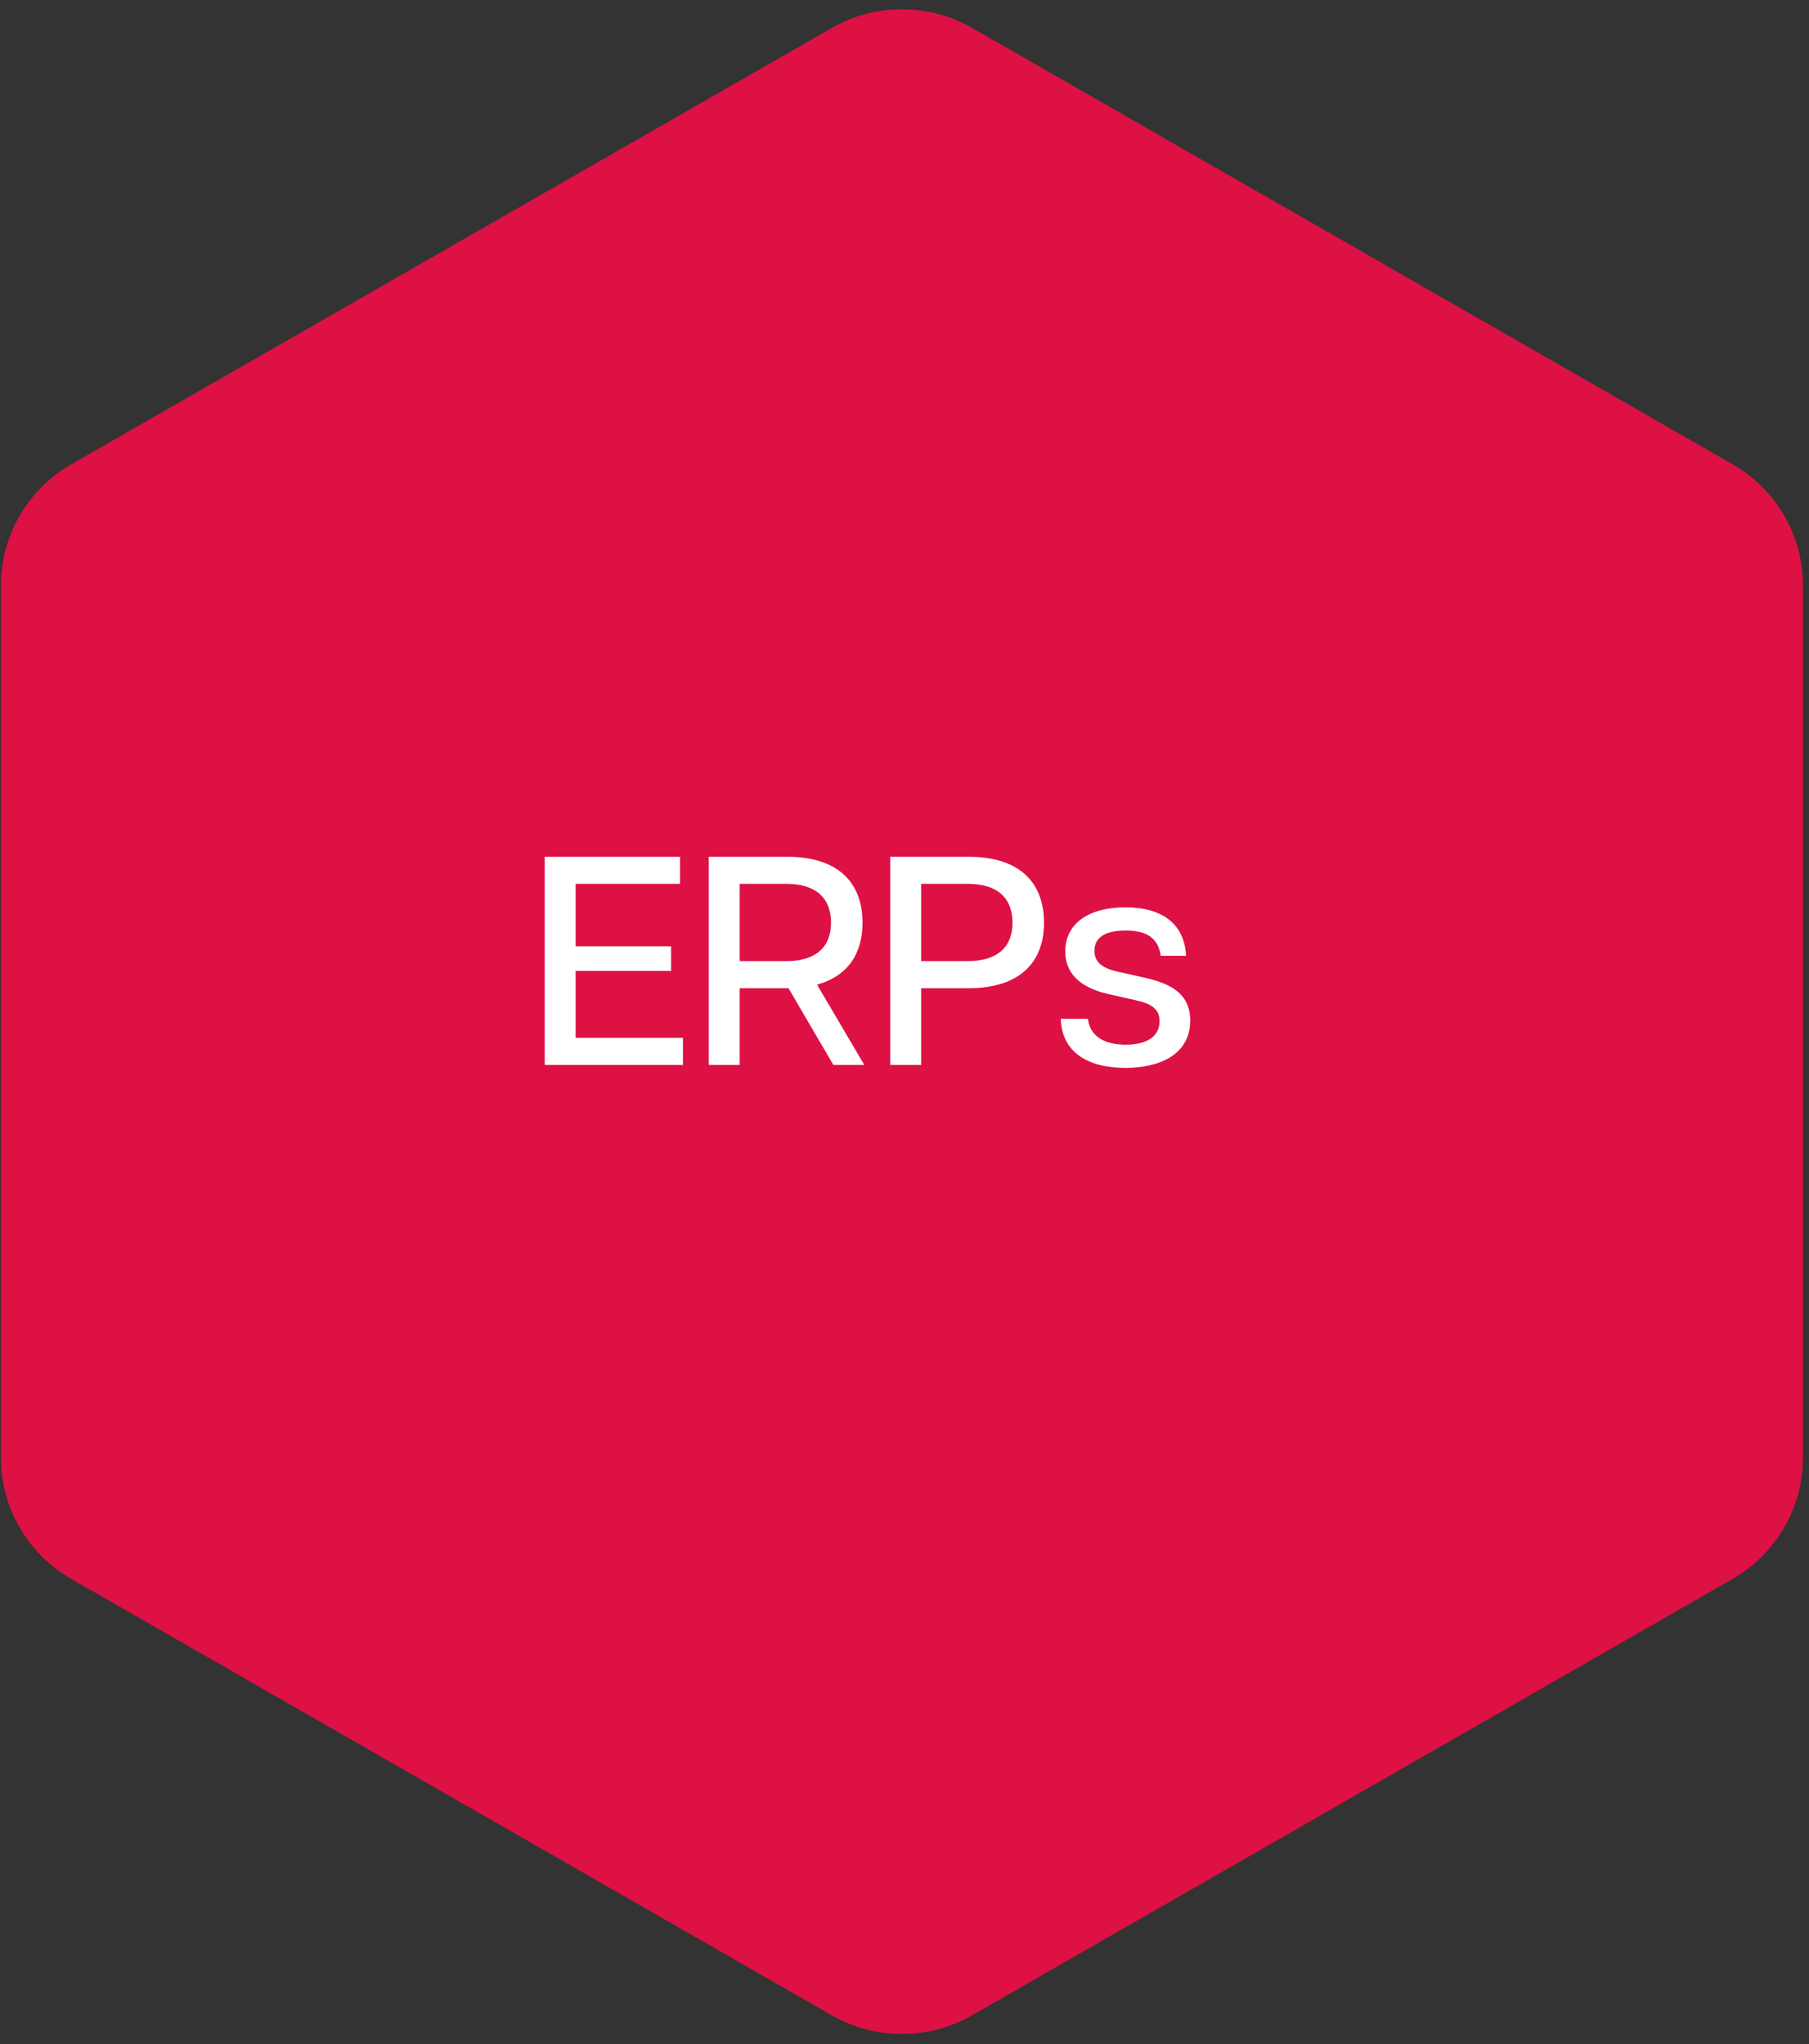 <svg width="146" height="165" viewBox="0 0 146 165" fill="none" xmlns="http://www.w3.org/2000/svg">
<rect x="0" y="0" width="146" height="165" fill="#333333" stroke="none"/>
<path d="M145.512 117.676L145.512 47.242C145.512 43.215 143.351 39.489 139.839 37.478L78.468 2.261C74.959 0.245 70.633 0.245 67.125 2.261L5.75 37.478C2.241 39.493 0.077 43.215 0.077 47.242L0.077 117.676C0.077 121.703 2.237 125.428 5.75 127.44L67.121 162.657C70.63 164.672 74.955 164.672 78.464 162.657L139.835 127.44C143.344 125.424 145.508 121.703 145.508 117.676H145.512Z" fill="#DD1144"/>
<path d="M43.962 85.954V69.154H54.882V71.338H46.458V76.378H54.162V78.37H46.458V83.77H55.122V85.954H43.962ZM67.26 85.954L63.636 79.762H63.54H59.7V85.954H57.204V69.154H63.54C67.644 69.154 69.612 71.242 69.612 74.482C69.612 76.978 68.412 78.802 65.94 79.474L69.756 85.954H67.26ZM59.7 77.578H63.444C65.868 77.578 67.068 76.426 67.068 74.482C67.068 72.49 65.868 71.338 63.444 71.338H59.7V77.578ZM71.853 85.954V69.154H78.189C82.293 69.154 84.26 71.242 84.26 74.482C84.26 77.674 82.293 79.762 78.189 79.762H74.349V85.954H71.853ZM74.349 77.578H78.093C80.516 77.578 81.716 76.426 81.716 74.482C81.716 72.49 80.516 71.338 78.093 71.338H74.349V77.578ZM90.825 86.194C87.825 86.194 85.689 84.946 85.617 82.234H87.801C87.993 83.77 89.313 84.322 90.849 84.322C92.385 84.322 93.585 83.77 93.585 82.426C93.585 81.418 92.889 81.01 91.713 80.746L89.385 80.218C87.033 79.666 85.977 78.466 85.977 76.786C85.977 74.506 87.921 73.234 90.825 73.234C93.801 73.234 95.601 74.578 95.721 77.146H93.681C93.465 75.61 92.409 75.106 90.849 75.106C89.217 75.106 88.329 75.658 88.329 76.738C88.329 77.602 88.881 78.13 90.177 78.418L92.529 78.946C94.545 79.426 96.057 80.242 96.057 82.378C96.057 85.138 93.561 86.194 90.825 86.194Z" fill="white"/>
</svg>
